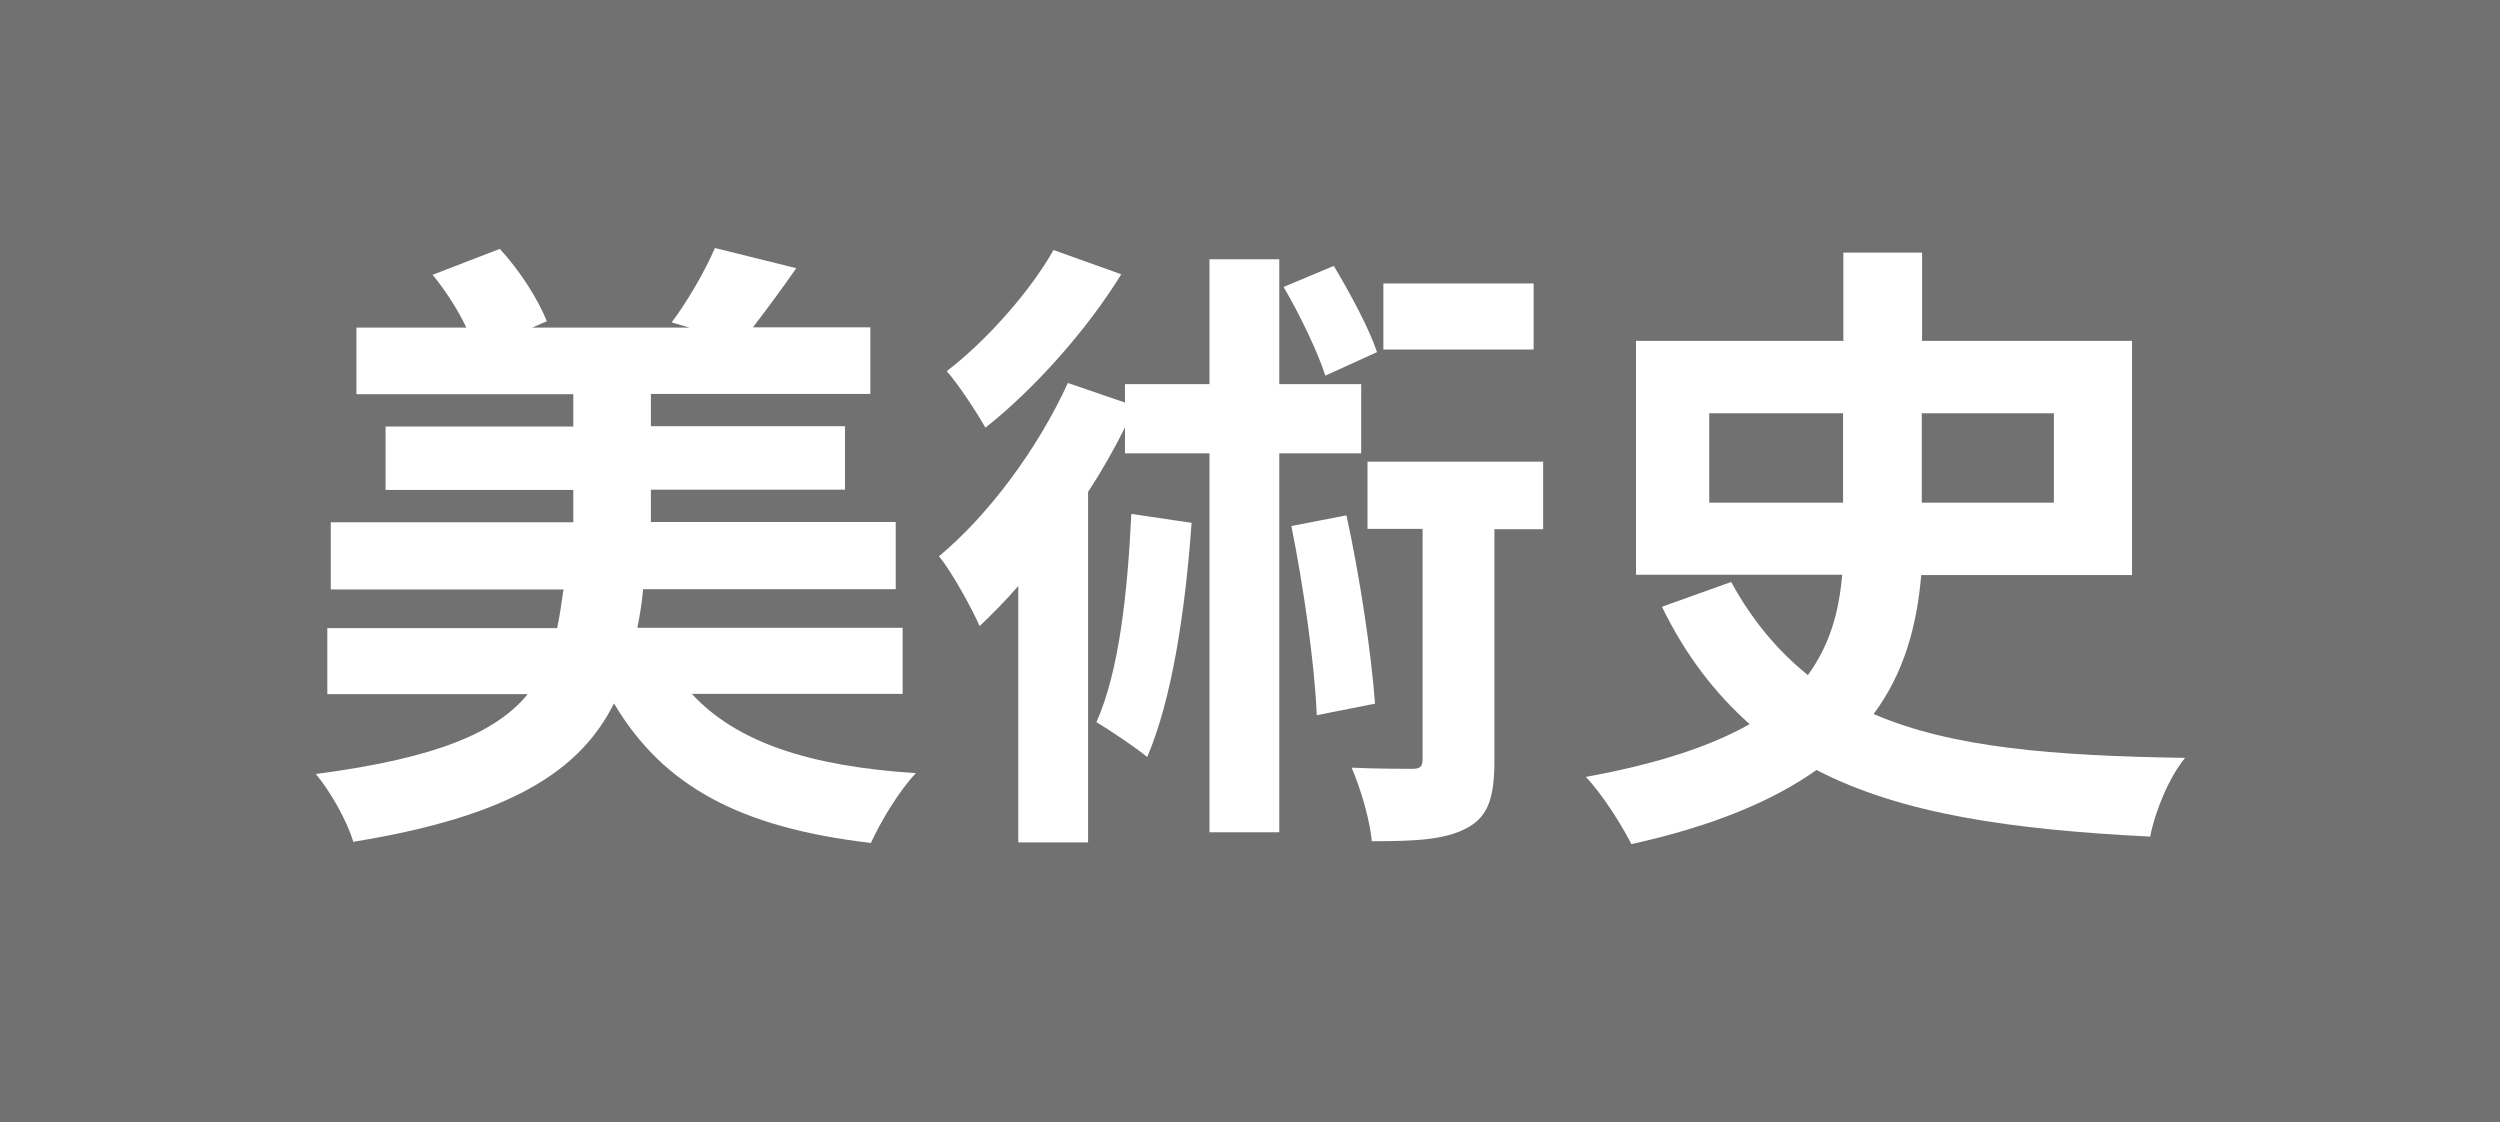 <?xml version="1.0" encoding="UTF-8"?>
<svg id="uuid-48df6528-c46b-460b-9068-1ed6b24e65fa" data-name="レイヤー 2" xmlns="http://www.w3.org/2000/svg" width="86.69" height="38.91" viewBox="0 0 86.69 38.91">
  <defs>
    <style>
      .uuid-b2572677-fac9-4658-a345-add8a727c208 {
        fill: #fff;
      }

      .uuid-c11e6e9b-25b3-4edd-8948-1df4fe5e2d8e {
        fill: #717171;
      }
    </style>
  </defs>
  <g id="uuid-fd6fc76d-74b8-44f4-8802-3eec5d874c68" data-name="レイヤー 1">
    <g>
      <rect class="uuid-c11e6e9b-25b3-4edd-8948-1df4fe5e2d8e" width="86.69" height="38.91"/>
      <g>
        <path class="uuid-b2572677-fac9-4658-a345-add8a727c208" d="M23.99,24.06c1.54,1.67,4.05,2.51,7.77,2.75-.57,.59-1.23,1.69-1.56,2.42-4.53-.53-7.2-1.96-8.91-4.84-1.17,2.35-3.61,3.92-9.04,4.8-.2-.7-.81-1.78-1.3-2.35,4.18-.55,6.25-1.43,7.35-2.77h-6.95v-2.29h7.97c.09-.42,.15-.86,.22-1.34H11.47v-2.33h8.41v-1.12h-6.51v-2.2h6.51v-1.12h-7.52v-2.31h3.81c-.29-.62-.73-1.3-1.17-1.83l2.33-.9c.68,.73,1.34,1.76,1.63,2.51l-.51,.22h5.46l-.62-.18c.53-.7,1.17-1.8,1.5-2.58l2.82,.7c-.53,.77-1.06,1.47-1.5,2.05h4.07v2.31h-7.61v1.12h6.73v2.2h-6.73v1.12h8.49v2.33h-8.76c-.04,.46-.11,.9-.2,1.34h9.2v2.29h-7.31Z"/>
        <path class="uuid-b2572677-fac9-4658-a345-add8a727c208" d="M44.36,15.72v13.14h-2.42V15.72h-2.93v-.9c-.37,.75-.81,1.52-1.28,2.24v12.15h-2.42v-8.89c-.44,.51-.9,.97-1.34,1.39-.24-.55-.95-1.87-1.41-2.42,1.74-1.45,3.43-3.74,4.47-6.01l1.98,.68v-.64h2.93v-4.33h2.42v4.33h2.84v2.4h-2.84Zm-5.48-6.21c-1.17,1.91-3.01,3.98-4.71,5.32-.31-.55-.95-1.52-1.34-1.96,1.41-1.08,2.93-2.82,3.7-4.2l2.35,.84Zm2.44,8.62c-.22,3.06-.68,6.12-1.54,8.12-.37-.31-1.28-.92-1.76-1.21,.79-1.76,1.08-4.51,1.21-7.22l2.09,.31Zm4.64-5.1c-.26-.81-.88-2.11-1.45-3.08l1.74-.73c.57,.95,1.23,2.18,1.5,2.99l-1.78,.81Zm.73,4.84c.46,2.11,.86,4.75,.99,6.53l-2.02,.4c-.07-1.76-.46-4.47-.88-6.56l1.91-.37Zm6.82,.48h-1.69v8.01c0,1.23-.18,1.94-.95,2.35-.77,.42-1.85,.46-3.3,.46-.07-.73-.37-1.78-.7-2.55,.9,.04,1.83,.04,2.09,.04,.29,0,.37-.07,.37-.35v-7.97h-1.91v-2.33h6.09v2.33Zm-.33-6.23h-5.21v-2.29h5.21v2.29Z"/>
        <path class="uuid-b2572677-fac9-4658-a345-add8a727c208" d="M66.62,19.94c-.15,1.76-.59,3.39-1.65,4.82,2.71,1.17,6.23,1.45,10.8,1.52-.53,.64-1.03,1.8-1.21,2.73-4.77-.24-8.6-.77-11.57-2.31-1.5,1.06-3.56,1.94-6.42,2.57-.31-.62-1.01-1.74-1.58-2.33,2.53-.46,4.36-1.08,5.68-1.83-1.19-1.06-2.22-2.38-3.04-4.07l2.4-.86c.73,1.34,1.63,2.4,2.66,3.23,.77-1.06,1.08-2.2,1.19-3.48h-7.15V11.82h7.19v-3.06h2.73v3.06h7.28v8.12h-7.31Zm-7.35-2.51h4.64v-3.1h-4.64v3.1Zm7.37-3.1v3.1h4.58v-3.1h-4.58Z"/>
      </g>
    </g>
  </g>
</svg>